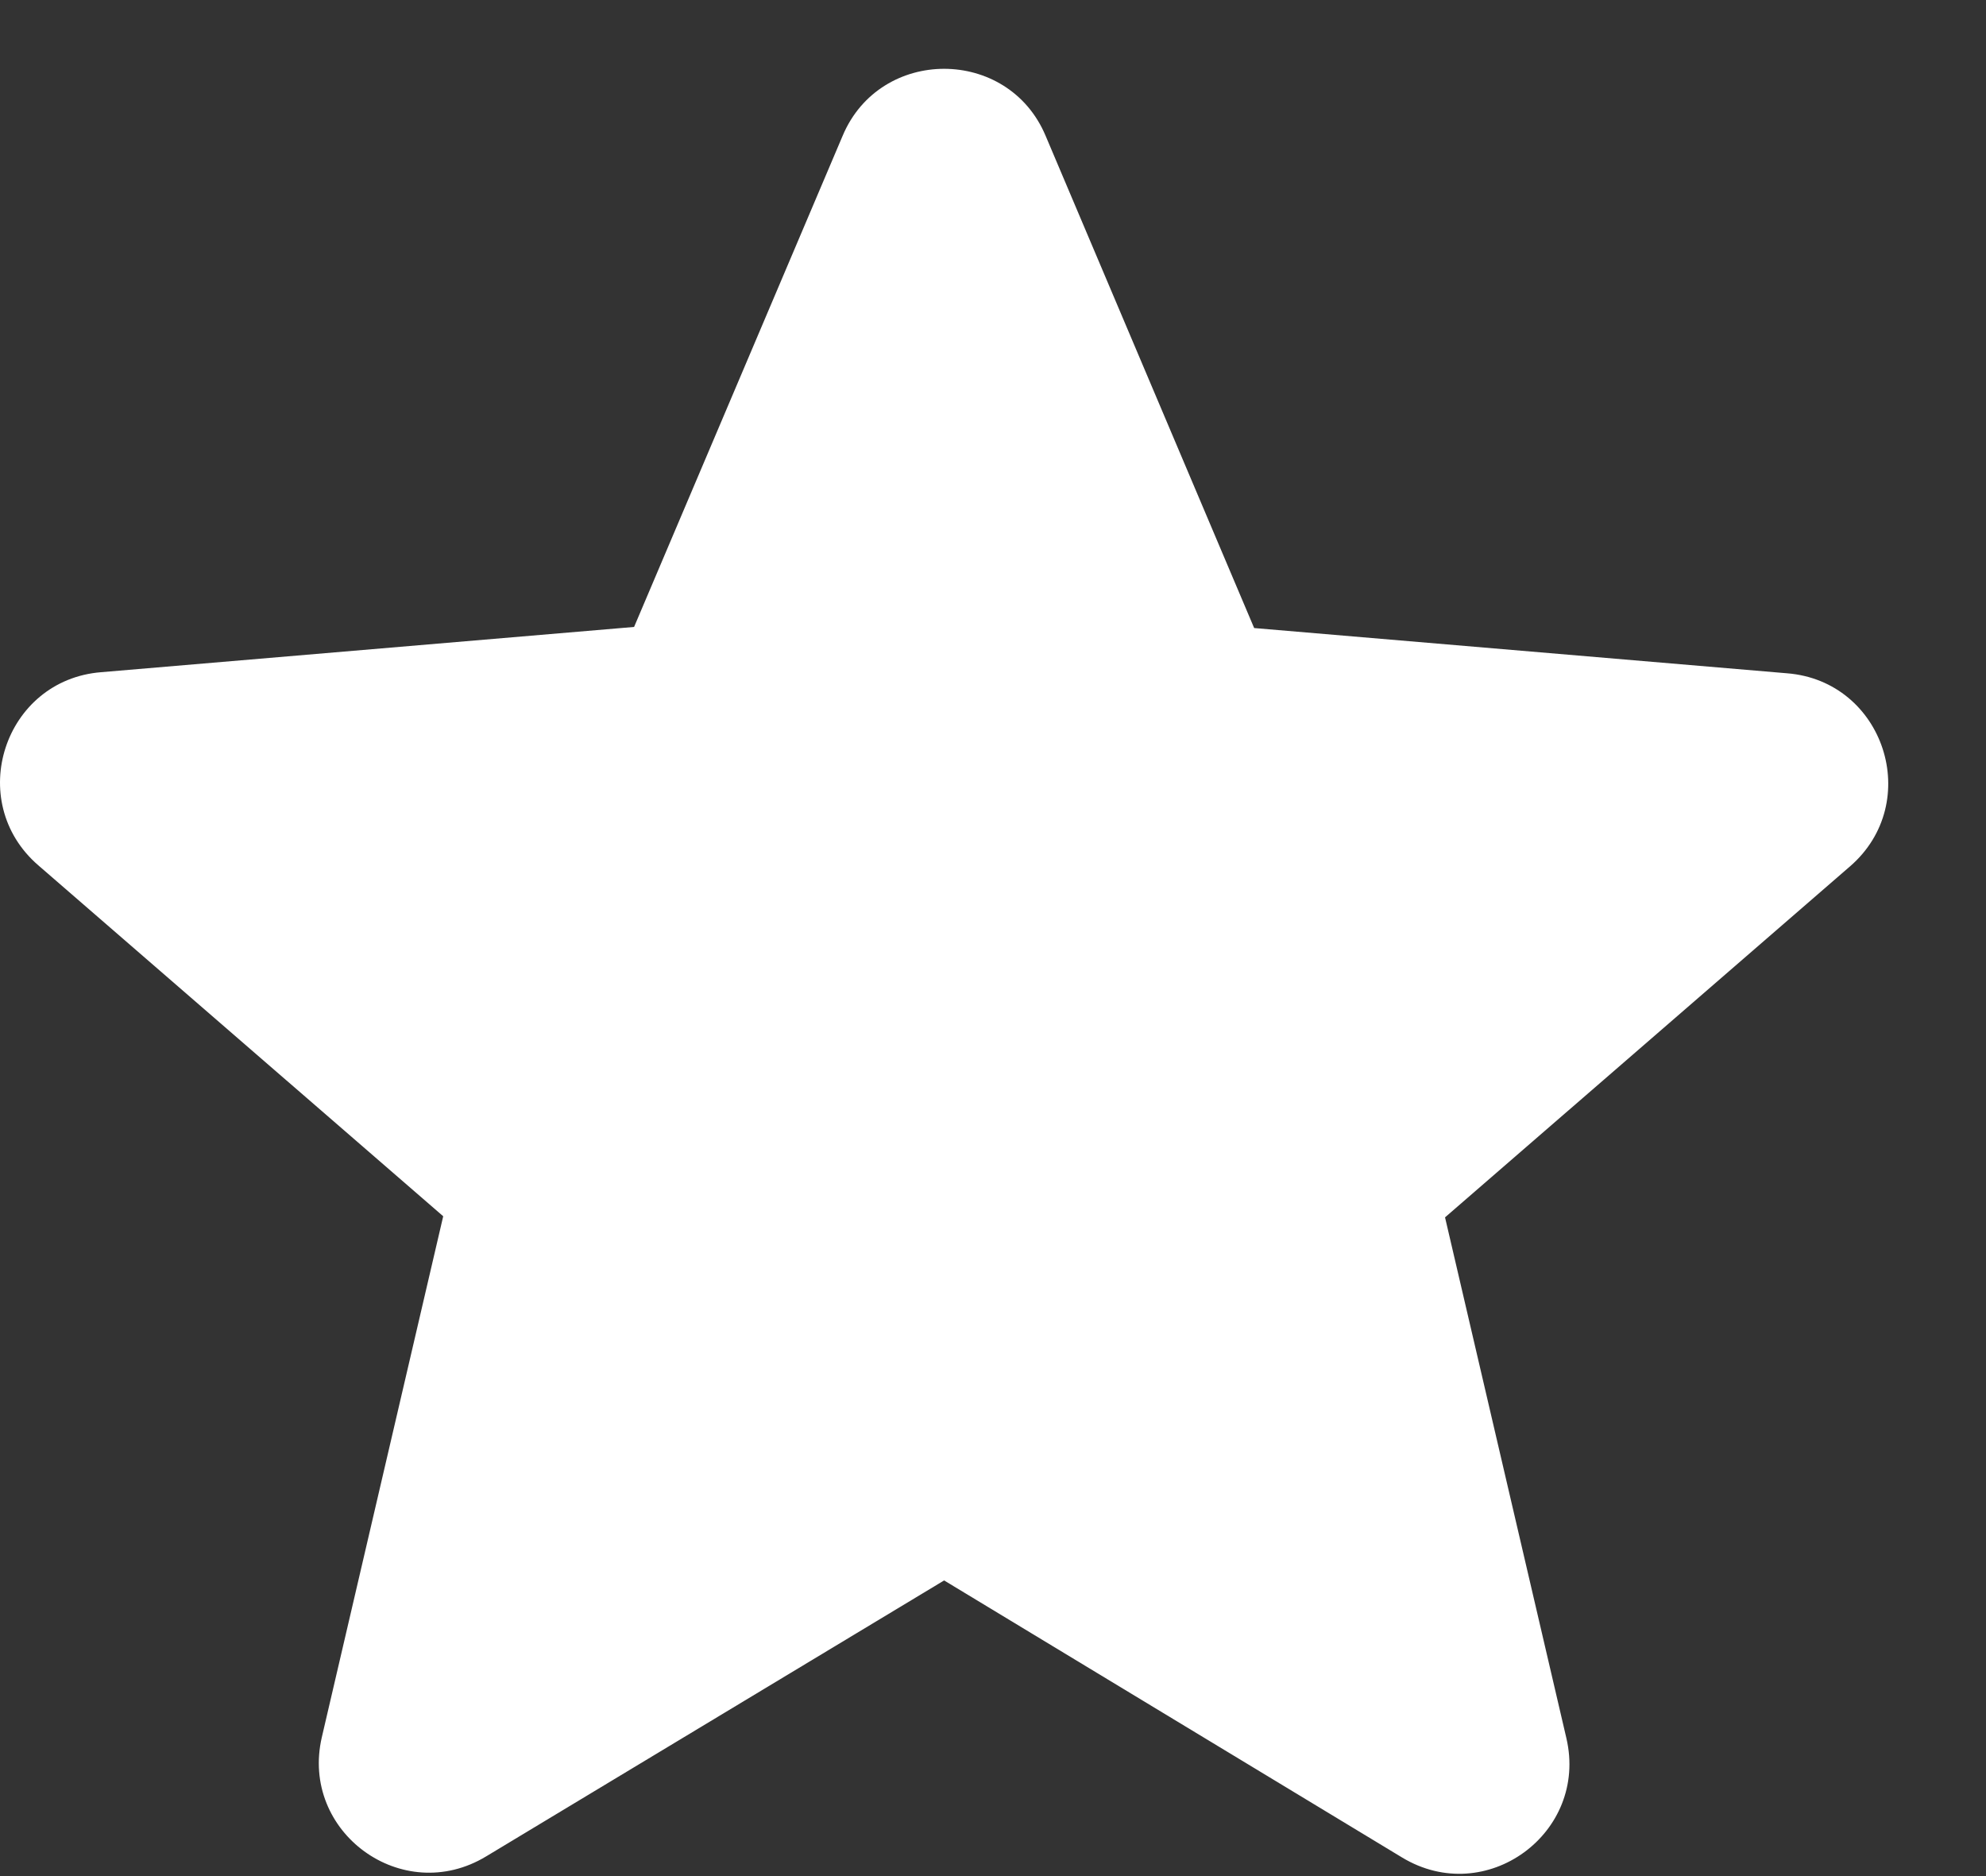 <svg width="18" height="17" viewBox="0 0 18 17" fill="none" xmlns="http://www.w3.org/2000/svg">
<rect x="0" y="0" width="18" height="17" fill="#333333" stroke="none"/>
<path d="M8.557 14.321L12.707 16.831C13.467 17.291 14.397 16.611 14.197 15.751L13.097 11.031L16.767 7.851C17.437 7.271 17.077 6.171 16.197 6.101L11.367 5.691L9.477 1.231C9.137 0.421 7.977 0.421 7.637 1.231L5.747 5.681L0.917 6.091C0.037 6.161 -0.323 7.261 0.347 7.841L4.017 11.021L2.917 15.741C2.717 16.601 3.647 17.281 4.407 16.821L8.557 14.321Z" fill="white"/>
</svg>
